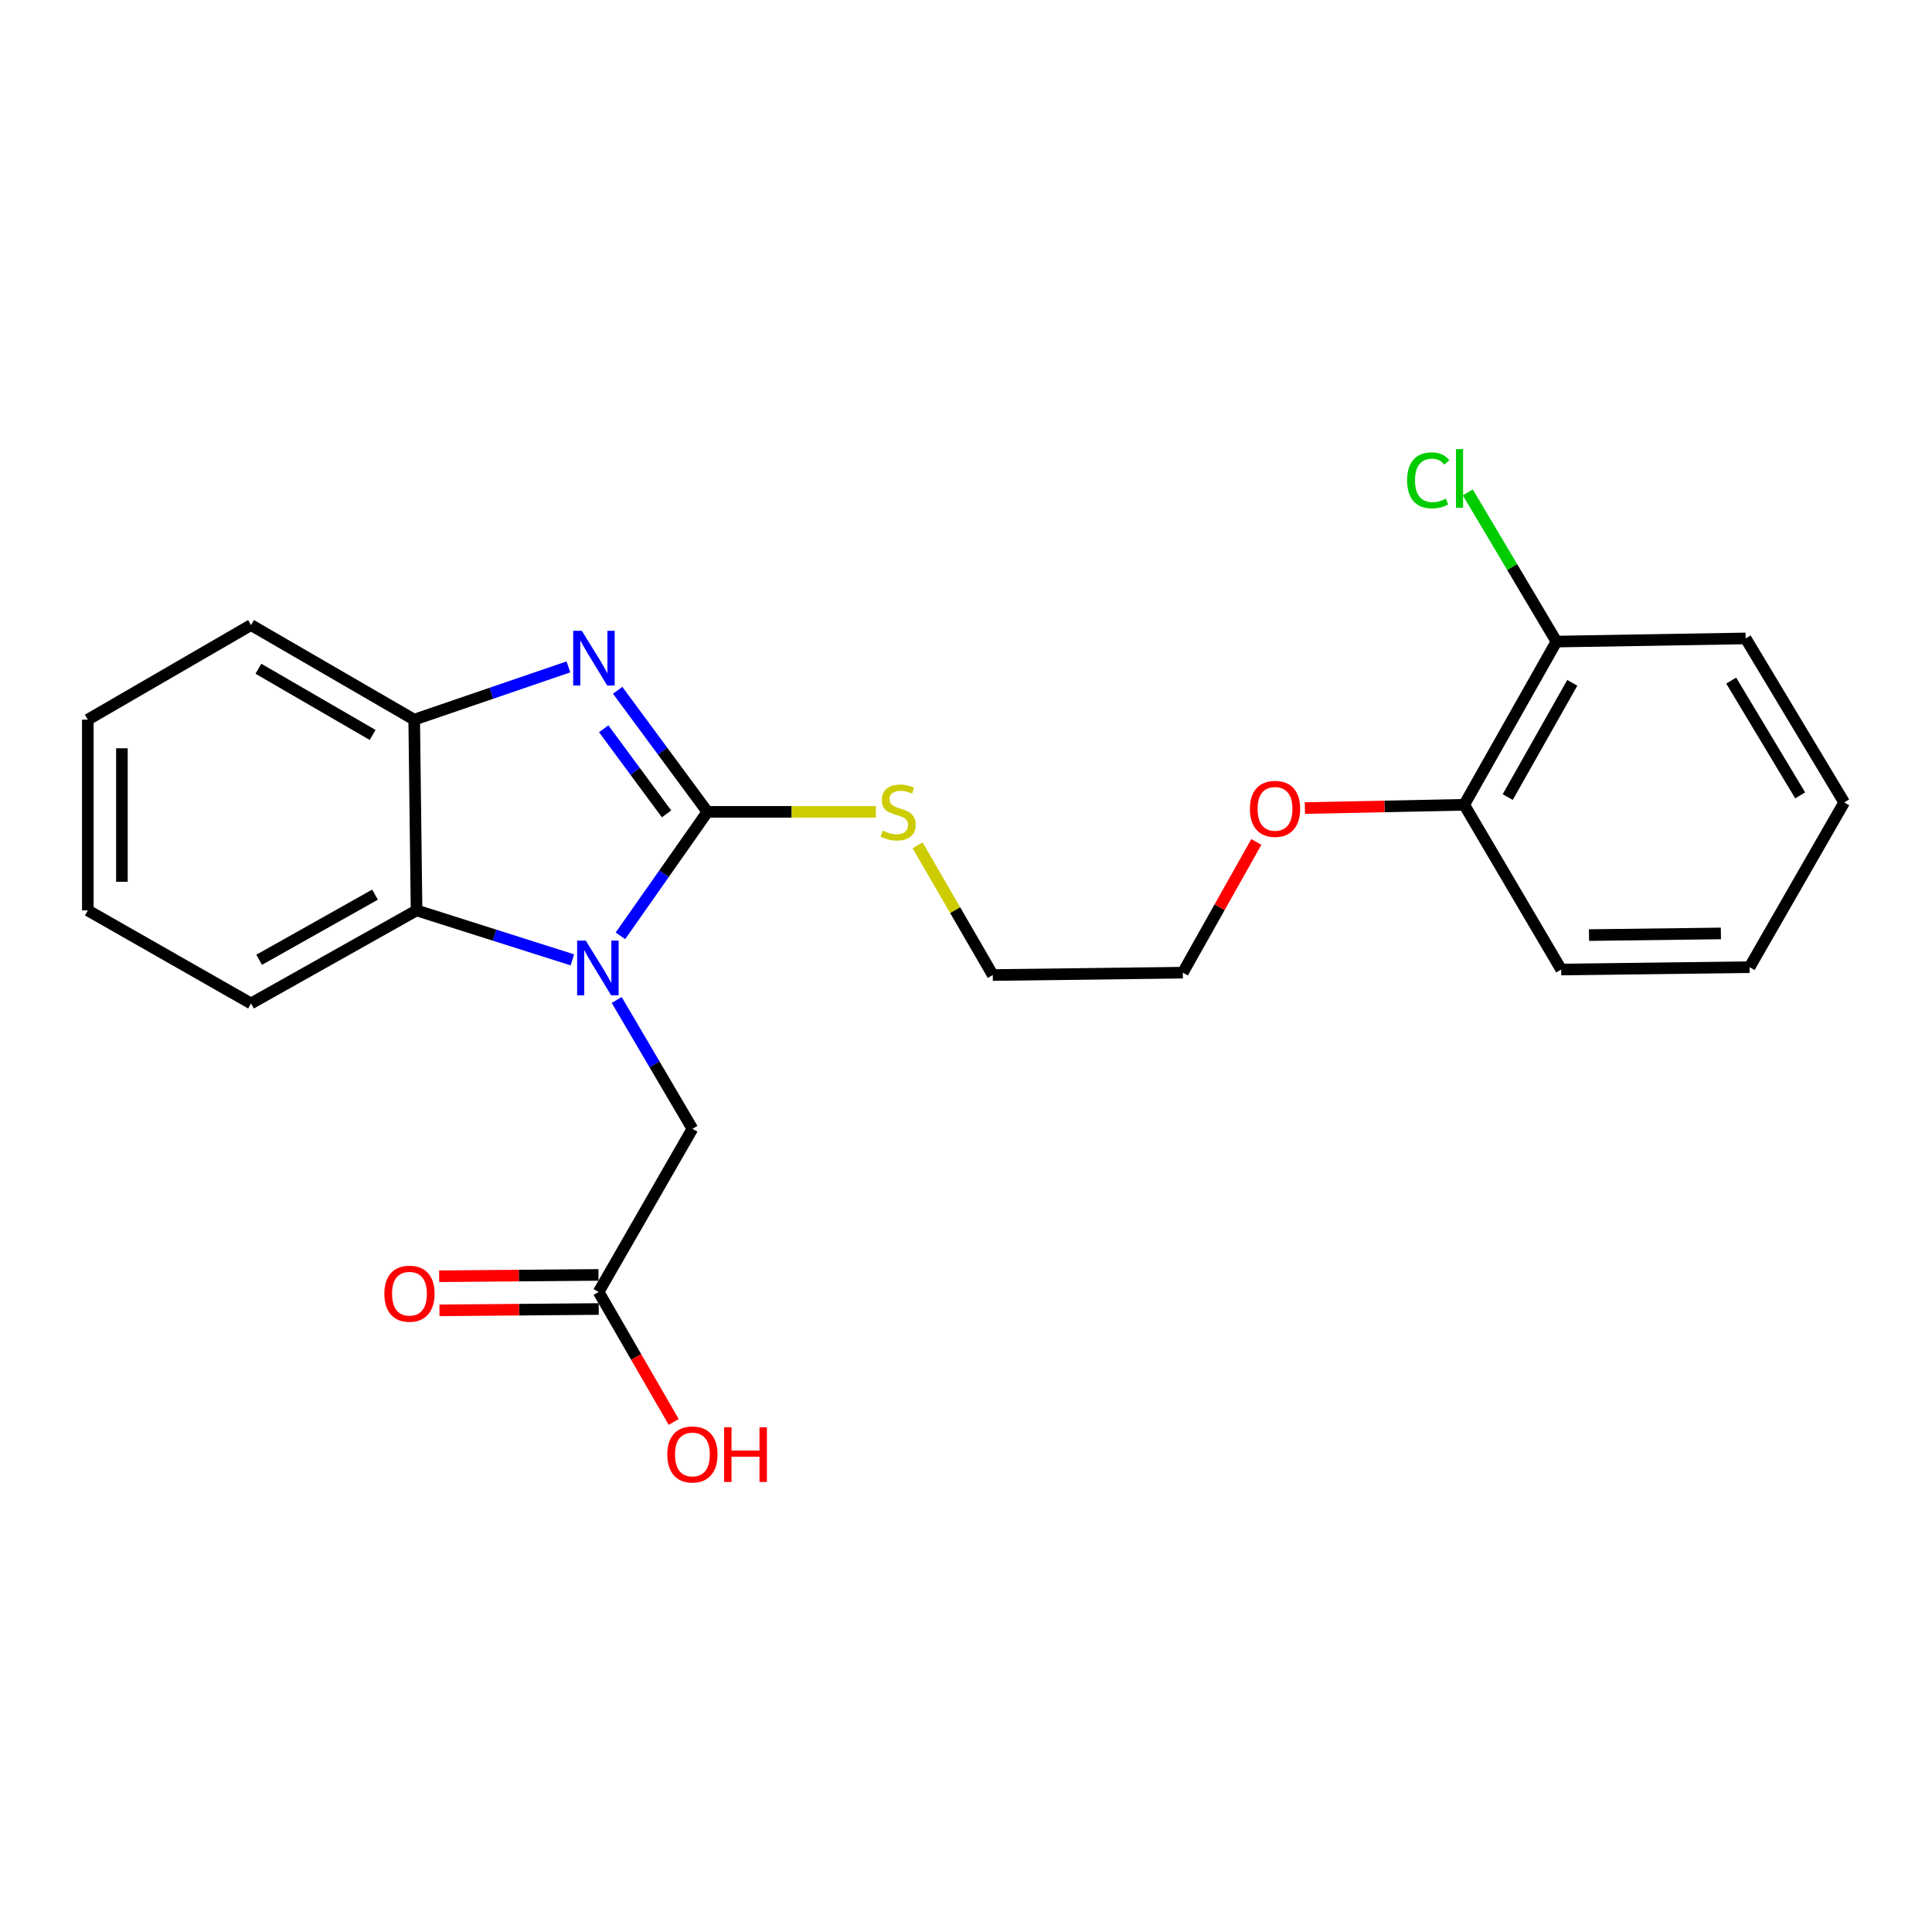 <?xml version='1.0' encoding='iso-8859-1'?>
<svg version='1.1' baseProfile='full'
              xmlns='http://www.w3.org/2000/svg'
                      xmlns:rdkit='http://www.rdkit.org/xml'
                      xmlns:xlink='http://www.w3.org/1999/xlink'
                  xml:space='preserve'
width='1000px' height='1000px' viewBox='0 0 1000 1000'>
<!-- END OF HEADER -->
<rect style='opacity:1.0;fill:#FFFFFF;stroke:none' width='1000' height='1000' x='0' y='0'> </rect>
<path class='bond-0' d='M 366.165,420.221 L 343.647,452.304' style='fill:none;fill-rule:evenodd;stroke:#000000;stroke-width:6px;stroke-linecap:butt;stroke-linejoin:miter;stroke-opacity:1' />
<path class='bond-0' d='M 343.647,452.304 L 321.128,484.387' style='fill:none;fill-rule:evenodd;stroke:#0000FF;stroke-width:6px;stroke-linecap:butt;stroke-linejoin:miter;stroke-opacity:1' />
<path class='bond-1' d='M 366.165,420.221 L 342.933,388.759' style='fill:none;fill-rule:evenodd;stroke:#000000;stroke-width:6px;stroke-linecap:butt;stroke-linejoin:miter;stroke-opacity:1' />
<path class='bond-1' d='M 342.933,388.759 L 319.7,357.296' style='fill:none;fill-rule:evenodd;stroke:#0000FF;stroke-width:6px;stroke-linecap:butt;stroke-linejoin:miter;stroke-opacity:1' />
<path class='bond-1' d='M 345.001,421.264 L 328.739,399.24' style='fill:none;fill-rule:evenodd;stroke:#000000;stroke-width:6px;stroke-linecap:butt;stroke-linejoin:miter;stroke-opacity:1' />
<path class='bond-1' d='M 328.739,399.24 L 312.476,377.216' style='fill:none;fill-rule:evenodd;stroke:#0000FF;stroke-width:6px;stroke-linecap:butt;stroke-linejoin:miter;stroke-opacity:1' />
<path class='bond-6' d='M 366.165,420.221 L 409.757,420.221' style='fill:none;fill-rule:evenodd;stroke:#000000;stroke-width:6px;stroke-linecap:butt;stroke-linejoin:miter;stroke-opacity:1' />
<path class='bond-6' d='M 409.757,420.221 L 453.349,420.221' style='fill:none;fill-rule:evenodd;stroke:#CCCC00;stroke-width:6px;stroke-linecap:butt;stroke-linejoin:miter;stroke-opacity:1' />
<path class='bond-2' d='M 296.256,496.824 L 255.932,484.024' style='fill:none;fill-rule:evenodd;stroke:#0000FF;stroke-width:6px;stroke-linecap:butt;stroke-linejoin:miter;stroke-opacity:1' />
<path class='bond-2' d='M 255.932,484.024 L 215.608,471.224' style='fill:none;fill-rule:evenodd;stroke:#000000;stroke-width:6px;stroke-linecap:butt;stroke-linejoin:miter;stroke-opacity:1' />
<path class='bond-4' d='M 319.201,517.588 L 338.796,550.923' style='fill:none;fill-rule:evenodd;stroke:#0000FF;stroke-width:6px;stroke-linecap:butt;stroke-linejoin:miter;stroke-opacity:1' />
<path class='bond-4' d='M 338.796,550.923 L 358.392,584.258' style='fill:none;fill-rule:evenodd;stroke:#000000;stroke-width:6px;stroke-linecap:butt;stroke-linejoin:miter;stroke-opacity:1' />
<path class='bond-3' d='M 294.221,345.179 L 254.306,358.836' style='fill:none;fill-rule:evenodd;stroke:#0000FF;stroke-width:6px;stroke-linecap:butt;stroke-linejoin:miter;stroke-opacity:1' />
<path class='bond-3' d='M 254.306,358.836 L 214.392,372.493' style='fill:none;fill-rule:evenodd;stroke:#000000;stroke-width:6px;stroke-linecap:butt;stroke-linejoin:miter;stroke-opacity:1' />
<path class='bond-13' d='M 215.608,471.224 L 129.923,519.384' style='fill:none;fill-rule:evenodd;stroke:#000000;stroke-width:6px;stroke-linecap:butt;stroke-linejoin:miter;stroke-opacity:1' />
<path class='bond-13' d='M 194.11,463.067 L 134.131,496.779' style='fill:none;fill-rule:evenodd;stroke:#000000;stroke-width:6px;stroke-linecap:butt;stroke-linejoin:miter;stroke-opacity:1' />
<path class='bond-23' d='M 215.608,471.224 L 214.392,372.493' style='fill:none;fill-rule:evenodd;stroke:#000000;stroke-width:6px;stroke-linecap:butt;stroke-linejoin:miter;stroke-opacity:1' />
<path class='bond-14' d='M 214.392,372.493 L 129.923,323.529' style='fill:none;fill-rule:evenodd;stroke:#000000;stroke-width:6px;stroke-linecap:butt;stroke-linejoin:miter;stroke-opacity:1' />
<path class='bond-14' d='M 192.873,380.414 L 133.745,346.139' style='fill:none;fill-rule:evenodd;stroke:#000000;stroke-width:6px;stroke-linecap:butt;stroke-linejoin:miter;stroke-opacity:1' />
<path class='bond-5' d='M 358.392,584.258 L 309.84,668.717' style='fill:none;fill-rule:evenodd;stroke:#000000;stroke-width:6px;stroke-linecap:butt;stroke-linejoin:miter;stroke-opacity:1' />
<path class='bond-7' d='M 309.766,659.895 L 268.54,660.242' style='fill:none;fill-rule:evenodd;stroke:#000000;stroke-width:6px;stroke-linecap:butt;stroke-linejoin:miter;stroke-opacity:1' />
<path class='bond-7' d='M 268.54,660.242 L 227.315,660.588' style='fill:none;fill-rule:evenodd;stroke:#FF0000;stroke-width:6px;stroke-linecap:butt;stroke-linejoin:miter;stroke-opacity:1' />
<path class='bond-7' d='M 309.914,677.539 L 268.689,677.886' style='fill:none;fill-rule:evenodd;stroke:#000000;stroke-width:6px;stroke-linecap:butt;stroke-linejoin:miter;stroke-opacity:1' />
<path class='bond-7' d='M 268.689,677.886 L 227.463,678.232' style='fill:none;fill-rule:evenodd;stroke:#FF0000;stroke-width:6px;stroke-linecap:butt;stroke-linejoin:miter;stroke-opacity:1' />
<path class='bond-11' d='M 309.84,668.717 L 329.278,702.358' style='fill:none;fill-rule:evenodd;stroke:#000000;stroke-width:6px;stroke-linecap:butt;stroke-linejoin:miter;stroke-opacity:1' />
<path class='bond-11' d='M 329.278,702.358 L 348.716,735.998' style='fill:none;fill-rule:evenodd;stroke:#FF0000;stroke-width:6px;stroke-linecap:butt;stroke-linejoin:miter;stroke-opacity:1' />
<path class='bond-15' d='M 474.938,437.542 L 494.4,471.111' style='fill:none;fill-rule:evenodd;stroke:#CCCC00;stroke-width:6px;stroke-linecap:butt;stroke-linejoin:miter;stroke-opacity:1' />
<path class='bond-15' d='M 494.4,471.111 L 513.861,504.68' style='fill:none;fill-rule:evenodd;stroke:#000000;stroke-width:6px;stroke-linecap:butt;stroke-linejoin:miter;stroke-opacity:1' />
<path class='bond-8' d='M 805.615,332.077 L 757.867,416.555' style='fill:none;fill-rule:evenodd;stroke:#000000;stroke-width:6px;stroke-linecap:butt;stroke-linejoin:miter;stroke-opacity:1' />
<path class='bond-8' d='M 813.813,353.431 L 780.39,412.566' style='fill:none;fill-rule:evenodd;stroke:#000000;stroke-width:6px;stroke-linecap:butt;stroke-linejoin:miter;stroke-opacity:1' />
<path class='bond-10' d='M 805.615,332.077 L 782.678,293.472' style='fill:none;fill-rule:evenodd;stroke:#000000;stroke-width:6px;stroke-linecap:butt;stroke-linejoin:miter;stroke-opacity:1' />
<path class='bond-10' d='M 782.678,293.472 L 759.741,254.867' style='fill:none;fill-rule:evenodd;stroke:#00CC00;stroke-width:6px;stroke-linecap:butt;stroke-linejoin:miter;stroke-opacity:1' />
<path class='bond-16' d='M 805.615,332.077 L 903.543,330.45' style='fill:none;fill-rule:evenodd;stroke:#000000;stroke-width:6px;stroke-linecap:butt;stroke-linejoin:miter;stroke-opacity:1' />
<path class='bond-9' d='M 757.867,416.555 L 716.632,417.41' style='fill:none;fill-rule:evenodd;stroke:#000000;stroke-width:6px;stroke-linecap:butt;stroke-linejoin:miter;stroke-opacity:1' />
<path class='bond-9' d='M 716.632,417.41 L 675.397,418.264' style='fill:none;fill-rule:evenodd;stroke:#FF0000;stroke-width:6px;stroke-linecap:butt;stroke-linejoin:miter;stroke-opacity:1' />
<path class='bond-17' d='M 757.867,416.555 L 808.066,501.828' style='fill:none;fill-rule:evenodd;stroke:#000000;stroke-width:6px;stroke-linecap:butt;stroke-linejoin:miter;stroke-opacity:1' />
<path class='bond-12' d='M 650.279,435.779 L 631.249,469.617' style='fill:none;fill-rule:evenodd;stroke:#FF0000;stroke-width:6px;stroke-linecap:butt;stroke-linejoin:miter;stroke-opacity:1' />
<path class='bond-12' d='M 631.249,469.617 L 612.22,503.455' style='fill:none;fill-rule:evenodd;stroke:#000000;stroke-width:6px;stroke-linecap:butt;stroke-linejoin:miter;stroke-opacity:1' />
<path class='bond-19' d='M 129.923,519.384 L 45.455,471.224' style='fill:none;fill-rule:evenodd;stroke:#000000;stroke-width:6px;stroke-linecap:butt;stroke-linejoin:miter;stroke-opacity:1' />
<path class='bond-20' d='M 129.923,323.529 L 45.455,372.493' style='fill:none;fill-rule:evenodd;stroke:#000000;stroke-width:6px;stroke-linecap:butt;stroke-linejoin:miter;stroke-opacity:1' />
<path class='bond-18' d='M 513.861,504.68 L 612.22,503.455' style='fill:none;fill-rule:evenodd;stroke:#000000;stroke-width:6px;stroke-linecap:butt;stroke-linejoin:miter;stroke-opacity:1' />
<path class='bond-25' d='M 903.543,330.45 L 954.545,415.33' style='fill:none;fill-rule:evenodd;stroke:#000000;stroke-width:6px;stroke-linecap:butt;stroke-linejoin:miter;stroke-opacity:1' />
<path class='bond-25' d='M 896.069,352.269 L 931.771,411.686' style='fill:none;fill-rule:evenodd;stroke:#000000;stroke-width:6px;stroke-linecap:butt;stroke-linejoin:miter;stroke-opacity:1' />
<path class='bond-22' d='M 808.066,501.828 L 905.582,500.603' style='fill:none;fill-rule:evenodd;stroke:#000000;stroke-width:6px;stroke-linecap:butt;stroke-linejoin:miter;stroke-opacity:1' />
<path class='bond-22' d='M 822.471,484.001 L 890.732,483.143' style='fill:none;fill-rule:evenodd;stroke:#000000;stroke-width:6px;stroke-linecap:butt;stroke-linejoin:miter;stroke-opacity:1' />
<path class='bond-24' d='M 45.455,471.224 L 45.455,372.493' style='fill:none;fill-rule:evenodd;stroke:#000000;stroke-width:6px;stroke-linecap:butt;stroke-linejoin:miter;stroke-opacity:1' />
<path class='bond-24' d='M 63.099,456.415 L 63.099,387.302' style='fill:none;fill-rule:evenodd;stroke:#000000;stroke-width:6px;stroke-linecap:butt;stroke-linejoin:miter;stroke-opacity:1' />
<path class='bond-21' d='M 954.545,415.33 L 905.582,500.603' style='fill:none;fill-rule:evenodd;stroke:#000000;stroke-width:6px;stroke-linecap:butt;stroke-linejoin:miter;stroke-opacity:1' />
<path  class='atom-1' d='M 303.198 486.854
L 312.478 501.854
Q 313.398 503.334, 314.878 506.014
Q 316.358 508.694, 316.438 508.854
L 316.438 486.854
L 320.198 486.854
L 320.198 515.174
L 316.318 515.174
L 306.358 498.774
Q 305.198 496.854, 303.958 494.654
Q 302.758 492.454, 302.398 491.774
L 302.398 515.174
L 298.718 515.174
L 298.718 486.854
L 303.198 486.854
' fill='#0000FF'/>
<path  class='atom-2' d='M 301.159 326.504
L 310.439 341.504
Q 311.359 342.984, 312.839 345.664
Q 314.319 348.344, 314.399 348.504
L 314.399 326.504
L 318.159 326.504
L 318.159 354.824
L 314.279 354.824
L 304.319 338.424
Q 303.159 336.504, 301.919 334.304
Q 300.719 332.104, 300.359 331.424
L 300.359 354.824
L 296.679 354.824
L 296.679 326.504
L 301.159 326.504
' fill='#0000FF'/>
<path  class='atom-7' d='M 456.897 429.941
Q 457.217 430.061, 458.537 430.621
Q 459.857 431.181, 461.297 431.541
Q 462.777 431.861, 464.217 431.861
Q 466.897 431.861, 468.457 430.581
Q 470.017 429.261, 470.017 426.981
Q 470.017 425.421, 469.217 424.461
Q 468.457 423.501, 467.257 422.981
Q 466.057 422.461, 464.057 421.861
Q 461.537 421.101, 460.017 420.381
Q 458.537 419.661, 457.457 418.141
Q 456.417 416.621, 456.417 414.061
Q 456.417 410.501, 458.817 408.301
Q 461.257 406.101, 466.057 406.101
Q 469.337 406.101, 473.057 407.661
L 472.137 410.741
Q 468.737 409.341, 466.177 409.341
Q 463.417 409.341, 461.897 410.501
Q 460.377 411.621, 460.417 413.581
Q 460.417 415.101, 461.177 416.021
Q 461.977 416.941, 463.097 417.461
Q 464.257 417.981, 466.177 418.581
Q 468.737 419.381, 470.257 420.181
Q 471.777 420.981, 472.857 422.621
Q 473.977 424.221, 473.977 426.981
Q 473.977 430.901, 471.337 433.021
Q 468.737 435.101, 464.377 435.101
Q 461.857 435.101, 459.937 434.541
Q 458.057 434.021, 455.817 433.101
L 456.897 429.941
' fill='#CCCC00'/>
<path  class='atom-8' d='M 198.941 669.62
Q 198.941 662.82, 202.301 659.02
Q 205.661 655.22, 211.941 655.22
Q 218.221 655.22, 221.581 659.02
Q 224.941 662.82, 224.941 669.62
Q 224.941 676.5, 221.541 680.42
Q 218.141 684.3, 211.941 684.3
Q 205.701 684.3, 202.301 680.42
Q 198.941 676.54, 198.941 669.62
M 211.941 681.1
Q 216.261 681.1, 218.581 678.22
Q 220.941 675.3, 220.941 669.62
Q 220.941 664.06, 218.581 661.26
Q 216.261 658.42, 211.941 658.42
Q 207.621 658.42, 205.261 661.22
Q 202.941 664.02, 202.941 669.62
Q 202.941 675.34, 205.261 678.22
Q 207.621 681.1, 211.941 681.1
' fill='#FF0000'/>
<path  class='atom-11' d='M 728.325 248.617
Q 728.325 241.577, 731.605 237.897
Q 734.925 234.177, 741.205 234.177
Q 747.045 234.177, 750.165 238.297
L 747.525 240.457
Q 745.245 237.457, 741.205 237.457
Q 736.925 237.457, 734.645 240.337
Q 732.405 243.177, 732.405 248.617
Q 732.405 254.217, 734.725 257.097
Q 737.085 259.977, 741.645 259.977
Q 744.765 259.977, 748.405 258.097
L 749.525 261.097
Q 748.045 262.057, 745.805 262.617
Q 743.565 263.177, 741.085 263.177
Q 734.925 263.177, 731.605 259.417
Q 728.325 255.657, 728.325 248.617
' fill='#00CC00'/>
<path  class='atom-11' d='M 753.605 232.457
L 757.285 232.457
L 757.285 262.817
L 753.605 262.817
L 753.605 232.457
' fill='#00CC00'/>
<path  class='atom-12' d='M 345.392 752.824
Q 345.392 746.024, 348.752 742.224
Q 352.112 738.424, 358.392 738.424
Q 364.672 738.424, 368.032 742.224
Q 371.392 746.024, 371.392 752.824
Q 371.392 759.704, 367.992 763.624
Q 364.592 767.504, 358.392 767.504
Q 352.152 767.504, 348.752 763.624
Q 345.392 759.744, 345.392 752.824
M 358.392 764.304
Q 362.712 764.304, 365.032 761.424
Q 367.392 758.504, 367.392 752.824
Q 367.392 747.264, 365.032 744.464
Q 362.712 741.624, 358.392 741.624
Q 354.072 741.624, 351.712 744.424
Q 349.392 747.224, 349.392 752.824
Q 349.392 758.544, 351.712 761.424
Q 354.072 764.304, 358.392 764.304
' fill='#FF0000'/>
<path  class='atom-12' d='M 374.792 738.744
L 378.632 738.744
L 378.632 750.784
L 393.112 750.784
L 393.112 738.744
L 396.952 738.744
L 396.952 767.064
L 393.112 767.064
L 393.112 753.984
L 378.632 753.984
L 378.632 767.064
L 374.792 767.064
L 374.792 738.744
' fill='#FF0000'/>
<path  class='atom-13' d='M 646.949 418.664
Q 646.949 411.864, 650.309 408.064
Q 653.669 404.264, 659.949 404.264
Q 666.229 404.264, 669.589 408.064
Q 672.949 411.864, 672.949 418.664
Q 672.949 425.544, 669.549 429.464
Q 666.149 433.344, 659.949 433.344
Q 653.709 433.344, 650.309 429.464
Q 646.949 425.584, 646.949 418.664
M 659.949 430.144
Q 664.269 430.144, 666.589 427.264
Q 668.949 424.344, 668.949 418.664
Q 668.949 413.104, 666.589 410.304
Q 664.269 407.464, 659.949 407.464
Q 655.629 407.464, 653.269 410.264
Q 650.949 413.064, 650.949 418.664
Q 650.949 424.384, 653.269 427.264
Q 655.629 430.144, 659.949 430.144
' fill='#FF0000'/>
</svg>
